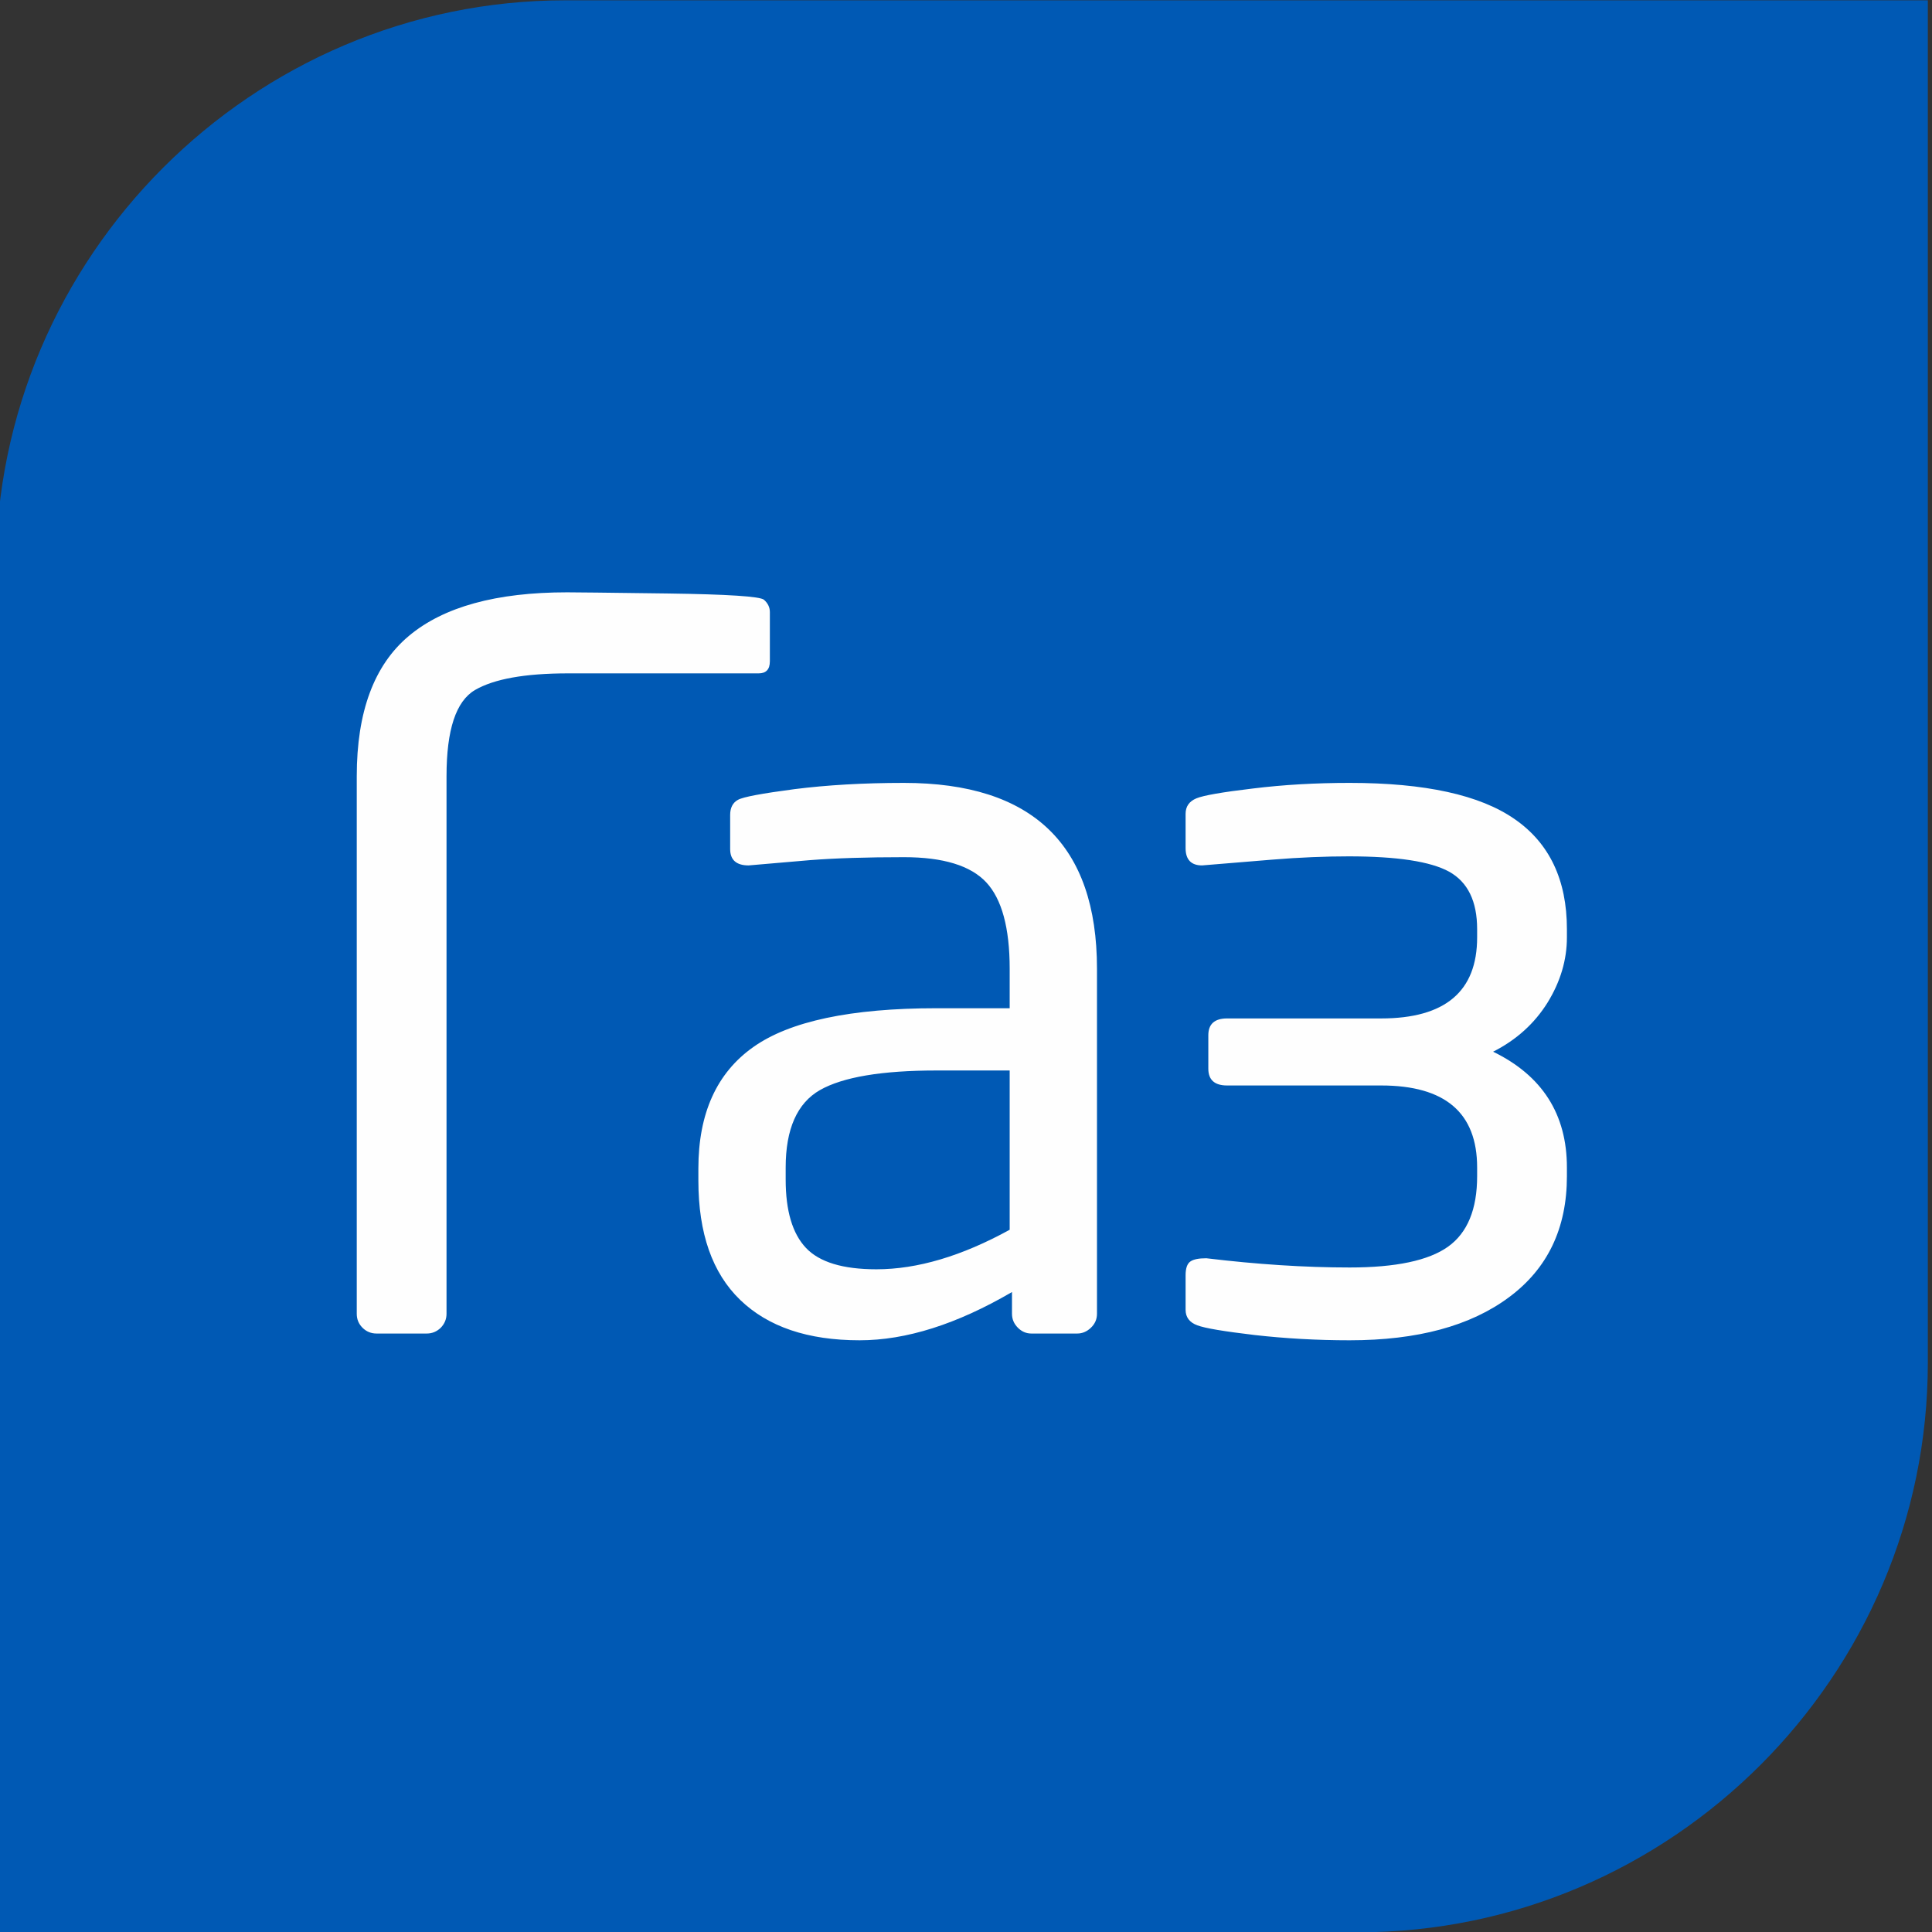 <?xml version="1.0" encoding="UTF-8"?> <!-- Creator: CorelDRAW --> <svg xmlns="http://www.w3.org/2000/svg" xmlns:xlink="http://www.w3.org/1999/xlink" xmlns:xodm="http://www.corel.com/coreldraw/odm/2003" xml:space="preserve" width="33.048mm" height="33.048mm" style="shape-rendering:geometricPrecision; text-rendering:geometricPrecision; image-rendering:optimizeQuality; fill-rule:evenodd; clip-rule:evenodd" viewBox="0 0 3304.8 3304.8"><rect x="0" y="0" width="3304.8" height="3304.8" fill="#333333" stroke="none"/> <defs> <style type="text/css"> <![CDATA[ .fil1 {fill:#FEFEFE;fill-rule:nonzero} .fil0 {fill:#0059B4;fill-rule:nonzero} ]]> </style> </defs> <g id="Слой_x0020_1">  <path class="fil0" d="M967.37 0.53l2330.3 0 0 2330.3c0,535.97 -438.53,974.49 -974.49,974.49l-2330.31 0 0 -2330.3c0,-535.97 438.52,-974.49 974.5,-974.49z"></path> <path class="fil1" d="M1316.88 1131.26c0,13.81 -6.48,20.57 -19.15,20.57l-325.99 0c-73.82,0 -126.79,9.58 -159.19,28.46 -32.68,19.16 -48.74,68.18 -48.74,147.35l0 919.64c0,9.3 -3.38,17.19 -9.87,23.95 -6.76,6.48 -14.65,9.86 -23.94,9.86l-85.94 0c-9.3,0 -17.47,-3.38 -23.95,-9.86 -6.76,-6.76 -9.86,-14.65 -9.86,-23.95l0 -919.64c0,-109.88 29.59,-189.9 89.04,-239.77 59.44,-49.87 149.61,-74.66 270.76,-74.66 10.99,0 68.18,0.56 171.59,1.97 103.68,1.41 158.62,5.07 165.1,10.71 6.76,5.91 10.14,12.96 10.14,21.13l0 84.24zm559.57 1116.02c0,9.3 -3.38,17.19 -10.42,23.95 -6.77,6.48 -14.65,9.86 -23.39,9.86l-78.33 0c-9.01,0 -16.62,-3.38 -23.1,-9.86 -6.76,-6.76 -10.14,-14.65 -10.14,-23.95l0 -37.19c-94.11,54.94 -180.89,82.55 -260.62,82.55 -88.75,0 -156.66,-23.1 -204.27,-69.03 -47.62,-45.92 -71.57,-113.83 -71.57,-204.27l0 -20.57c0,-94.1 31.28,-163.41 93.83,-207.65 62.26,-44.23 167.07,-66.49 313.87,-66.49l124.81 0 0 -67.62c0,-69.87 -13.52,-119.18 -40.01,-147.64 -26.76,-28.74 -73.81,-43.11 -140.87,-43.11 -63.68,0 -117.49,1.69 -160.88,5.08l-104.81 9.01c-20.85,0 -31.56,-9.3 -31.56,-27.89l0 -58.61c0,-12.11 4.51,-20.85 13.24,-25.64 9.02,-5.07 41.14,-10.98 96.64,-18.31 55.51,-7.04 118.06,-10.71 187.37,-10.71 220.05,0 330.21,105.94 330.21,317.82l0 590.27zm-149.33 -143.69l0 -272.46 -124.81 0c-94.11,0 -160.6,11.27 -199.76,33.53 -38.89,22.26 -58.61,66.49 -58.61,132.42l0 20.57c0,53.54 11.55,92.42 34.66,116.93 23.1,24.51 63.39,36.63 120.59,36.63 69.87,0 145.94,-22.54 227.93,-67.62zm953.17 -91.57c0,89.03 -32.97,158.06 -99.18,207.08 -65.93,49.03 -156.65,73.54 -272.45,73.54 -56.07,0 -110.17,-3.1 -162.58,-9.01 -52.12,-6.2 -84.8,-11.56 -98.05,-16.63 -13.24,-4.79 -20,-13.8 -20,-26.48l0 -59.17c0,-12.12 2.82,-20 8.45,-23.67 5.36,-3.66 14.37,-5.35 27.05,-5.35 86.5,10.42 168.21,15.78 245.13,15.78 78.89,0 134.95,-11.84 168.2,-35.5 33.25,-23.67 49.87,-63.96 49.87,-120.59l0 -14.94c0,-93.54 -54.66,-140.31 -164.26,-140.31l-263.44 0c-21.41,0 -32.12,-9.58 -32.12,-28.74l0 -57.19c0,-19.16 10.71,-28.74 32.12,-28.74l263.44 0c109.6,0 164.26,-46.21 164.26,-138.62l0 -14.09c0,-47.9 -16.06,-80.58 -47.9,-98.33 -31.83,-17.47 -89.03,-26.2 -171.58,-26.2 -39.73,0 -83.4,1.69 -131.3,5.63l-119.74 9.86c-18.6,0 -28.18,-9.86 -28.18,-29.58l0 -58.61c0,-12.68 6.2,-21.41 18.31,-26.48 12.12,-5.07 44.52,-10.71 96.93,-16.91 52.68,-6.48 107.63,-9.58 165.39,-9.58 128.76,0 222.86,20.57 282.31,61.99 59.45,41.14 89.32,103.97 89.32,188.21l0 14.09c0,38.32 -10.99,75.51 -32.97,111.29 -22.26,35.78 -53.25,63.96 -93.26,84.24 83.96,40.86 126.23,106.79 126.23,198.07l0 14.94z"></path> </g> </svg> 